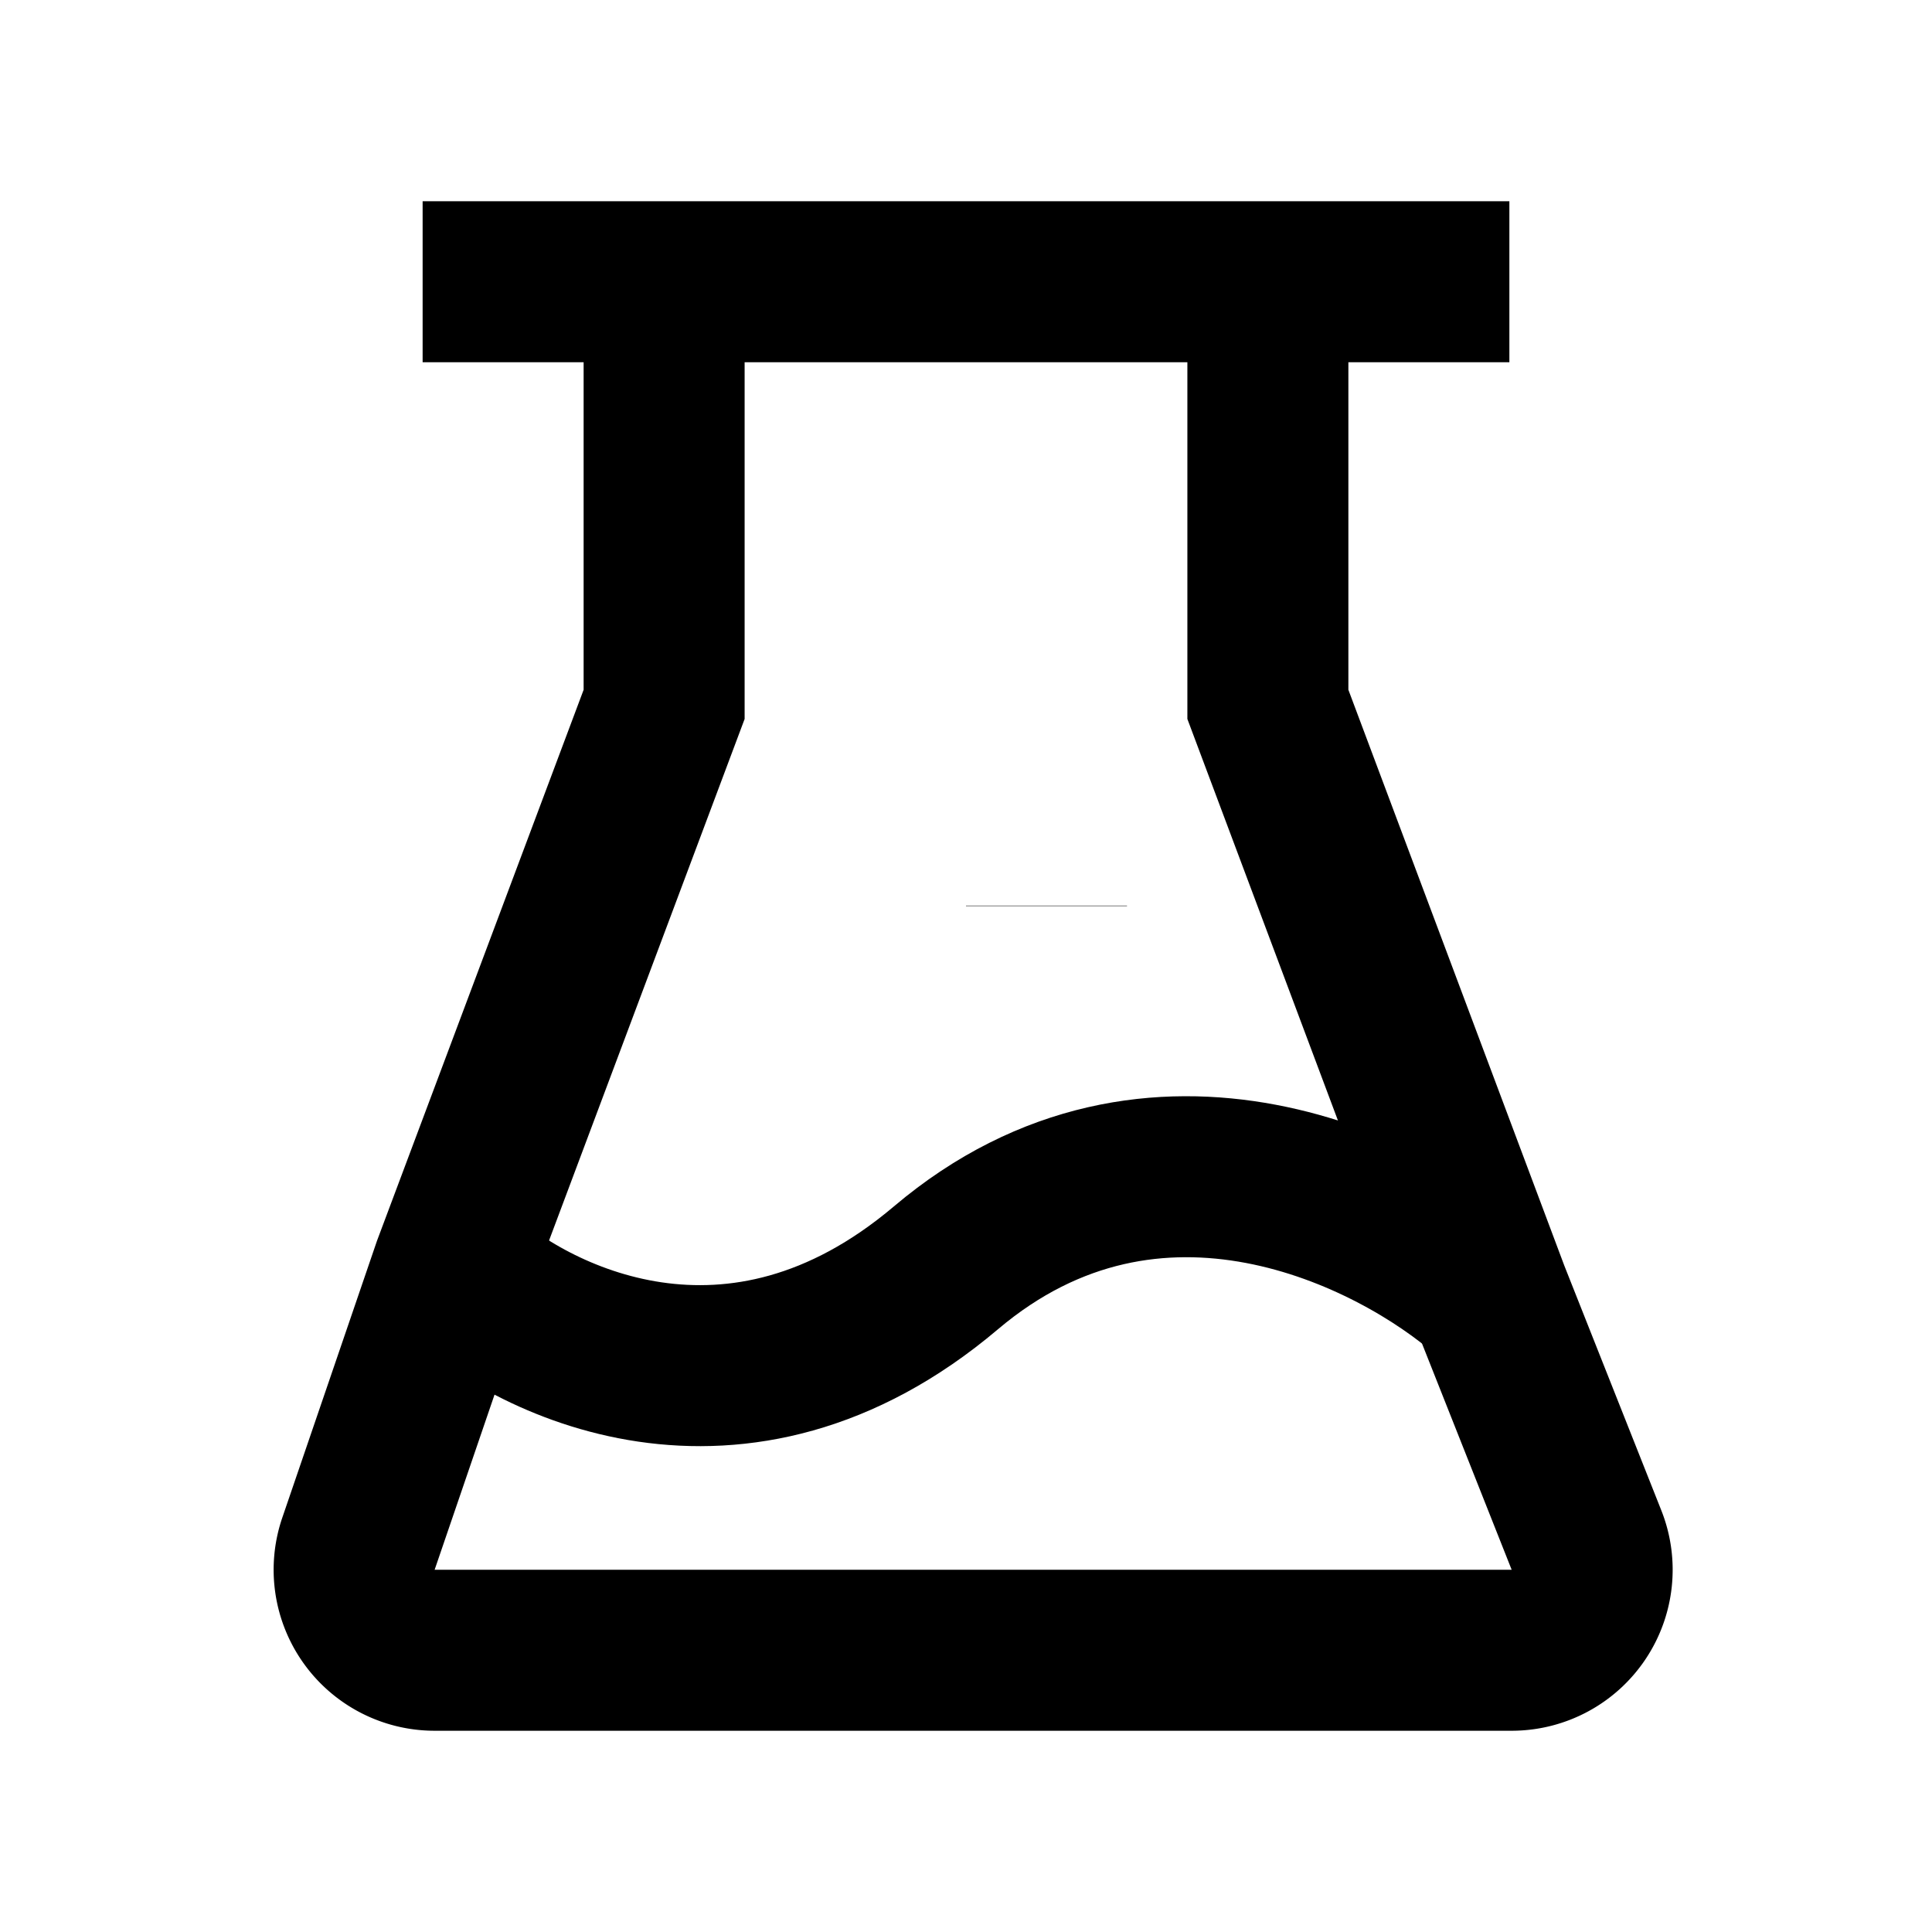 <svg viewBox="0 0 48 48" fill="none" stroke="currentColor" stroke-width="4">><path d="M10.5 7h6m0 0v10.5l-5.25 14-2.344 6.853A2 2 0 0010.798 41h26.758a2 2 0 001.86-2.737L37 32.167 31.5 17.5V7m-15 0h15m0 0h6M26 22.5v.01"/><path d="M11.25 31.5c1.917 1.833 7.05 4.4 12.25 0s11.167-1.389 13.5.667"/></svg>